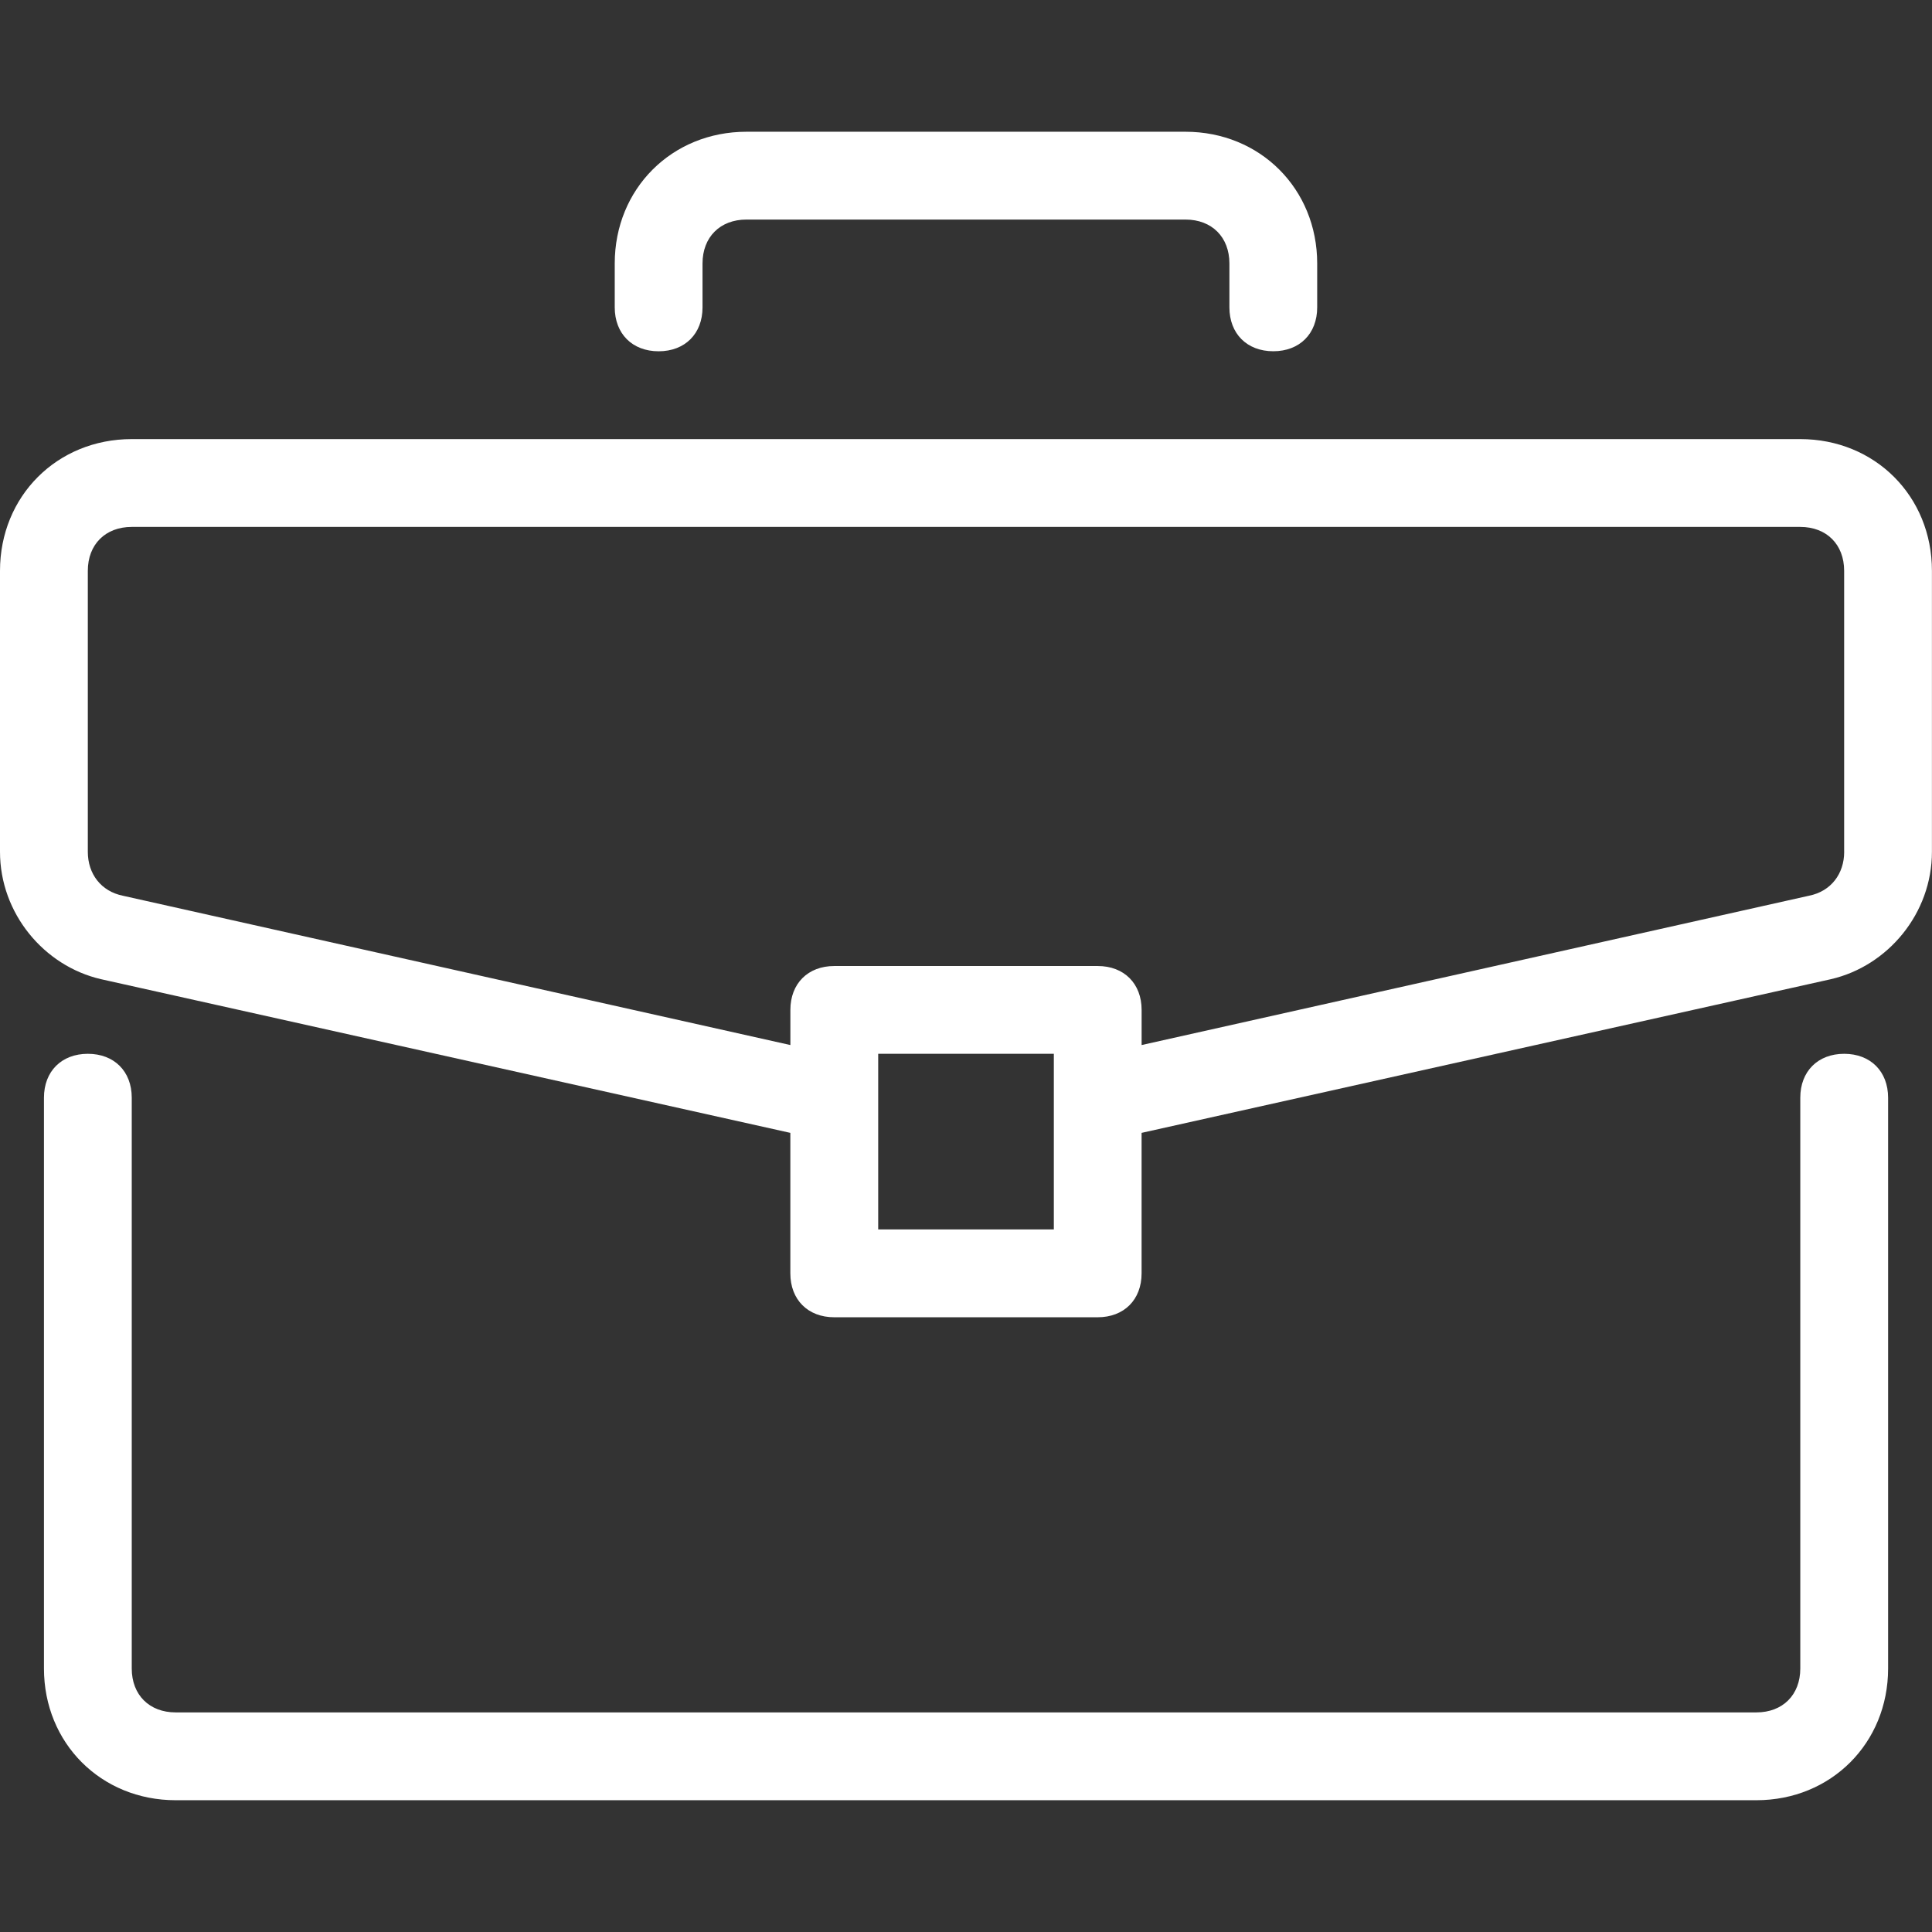 <?xml version="1.0" encoding="utf-8"?>
<!-- Generator: Adobe Illustrator 18.0.0, SVG Export Plug-In . SVG Version: 6.00 Build 0)  -->
<!DOCTYPE svg PUBLIC "-//W3C//DTD SVG 1.1//EN" "http://www.w3.org/Graphics/SVG/1.1/DTD/svg11.dtd">
<svg version="1.1" id="Layer_1" xmlns="http://www.w3.org/2000/svg" xmlns:xlink="http://www.w3.org/1999/xlink" x="0px" y="0px"
	 viewBox="0 0 56.693 56.693" enable-background="new 0 0 56.693 56.693" xml:space="preserve">
<rect x="0" y="0" width="56.693" height="56.693" fill="#333333" stroke="none"/>
<g>
	<path fill="#FFFFFF" d="M54.116,30.923c-0.773,0-1.288,0.515-1.288,1.288v16.75c0,0.773-0.515,1.288-1.288,1.288H5.154
		c-0.773,0-1.288-0.515-1.288-1.288v-16.75c0-0.773-0.515-1.288-1.288-1.288s-1.288,0.515-1.288,1.288v16.75
		c0,2.19,1.675,3.865,3.865,3.865h46.385c2.19,0,3.865-1.675,3.865-3.865v-16.75C55.404,31.439,54.889,30.923,54.116,30.923z"/>
	<path fill="#FFFFFF" d="M52.827,12.885H3.865C1.675,12.885,0,14.56,0,16.75v8.246c0,1.804,1.288,3.35,2.963,3.737l20.229,4.51
		v4.123c0,0.773,0.515,1.288,1.288,1.288h7.731c0.773,0,1.288-0.515,1.288-1.288v-4.123l20.229-4.51
		c1.675-0.387,2.963-1.933,2.963-3.737V16.75C56.693,14.56,55.018,12.885,52.827,12.885z M30.923,36.077H25.77v-5.154h5.154V36.077z
		 M54.116,24.996c0,0.644-0.387,1.16-1.031,1.288L33.5,30.666v-1.031c0-0.773-0.515-1.288-1.288-1.288h-7.731
		c-0.773,0-1.288,0.515-1.288,1.288v1.031L3.608,26.285c-0.644-0.129-1.031-0.644-1.031-1.288V16.75
		c0-0.773,0.515-1.288,1.288-1.288h48.962c0.773,0,1.288,0.515,1.288,1.288V24.996z"/>
	<path fill="#FFFFFF" d="M19.327,10.308c0.773,0,1.288-0.515,1.288-1.288V7.731c0-0.773,0.515-1.288,1.288-1.288h12.885
		c0.773,0,1.288,0.515,1.288,1.288v1.288c0,0.773,0.515,1.288,1.288,1.288s1.288-0.515,1.288-1.288V7.731
		c0-2.19-1.675-3.865-3.865-3.865H21.904c-2.19,0-3.865,1.675-3.865,3.865v1.288C18.039,9.792,18.554,10.308,19.327,10.308z"/>
</g>
</svg>
